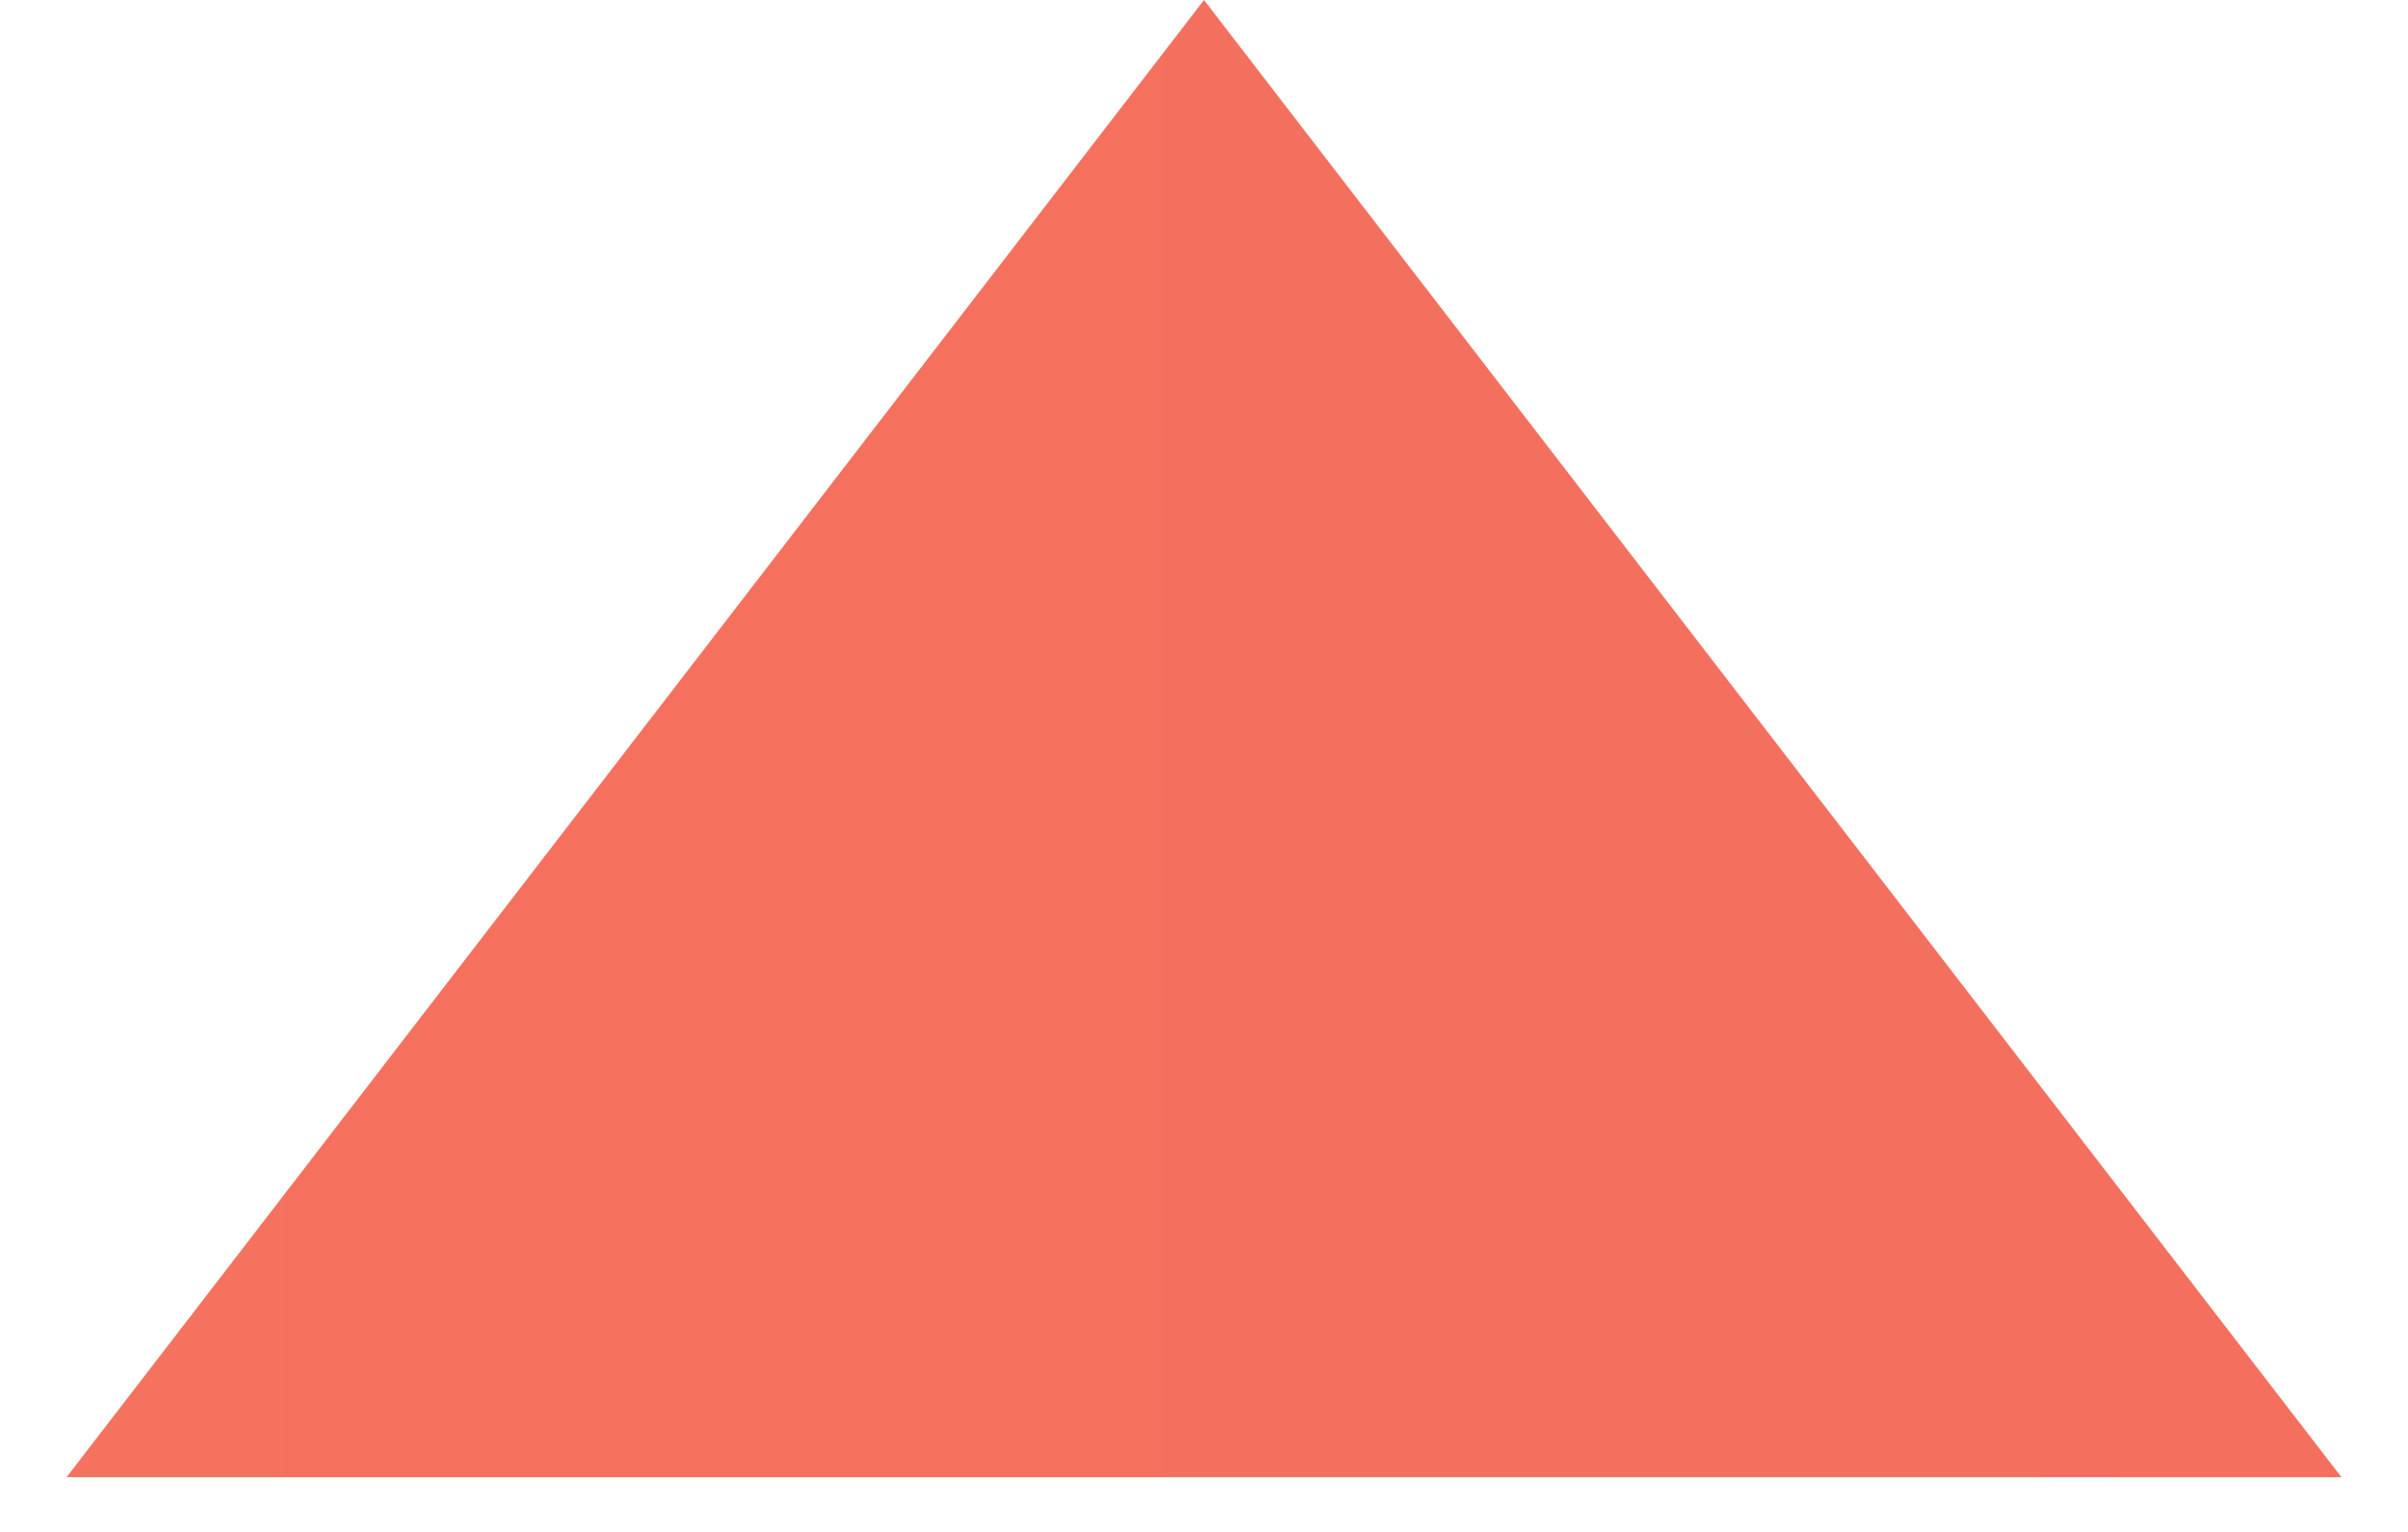 <svg width="22" height="14" viewBox="0 0 22 14" fill="none" xmlns="http://www.w3.org/2000/svg">
<path d="M11 0L21.392 13.5H0.608L11 0Z" fill="url(#paint0_linear_3150_12774)"/>
<defs>
<linearGradient id="paint0_linear_3150_12774" x1="255.5" y1="0" x2="-234.25" y2="0" gradientUnits="userSpaceOnUse">
<stop stop-color="#EA5250"/>
<stop offset="1" stop-color="#FF8F6C"/>
</linearGradient>
</defs>
</svg>
